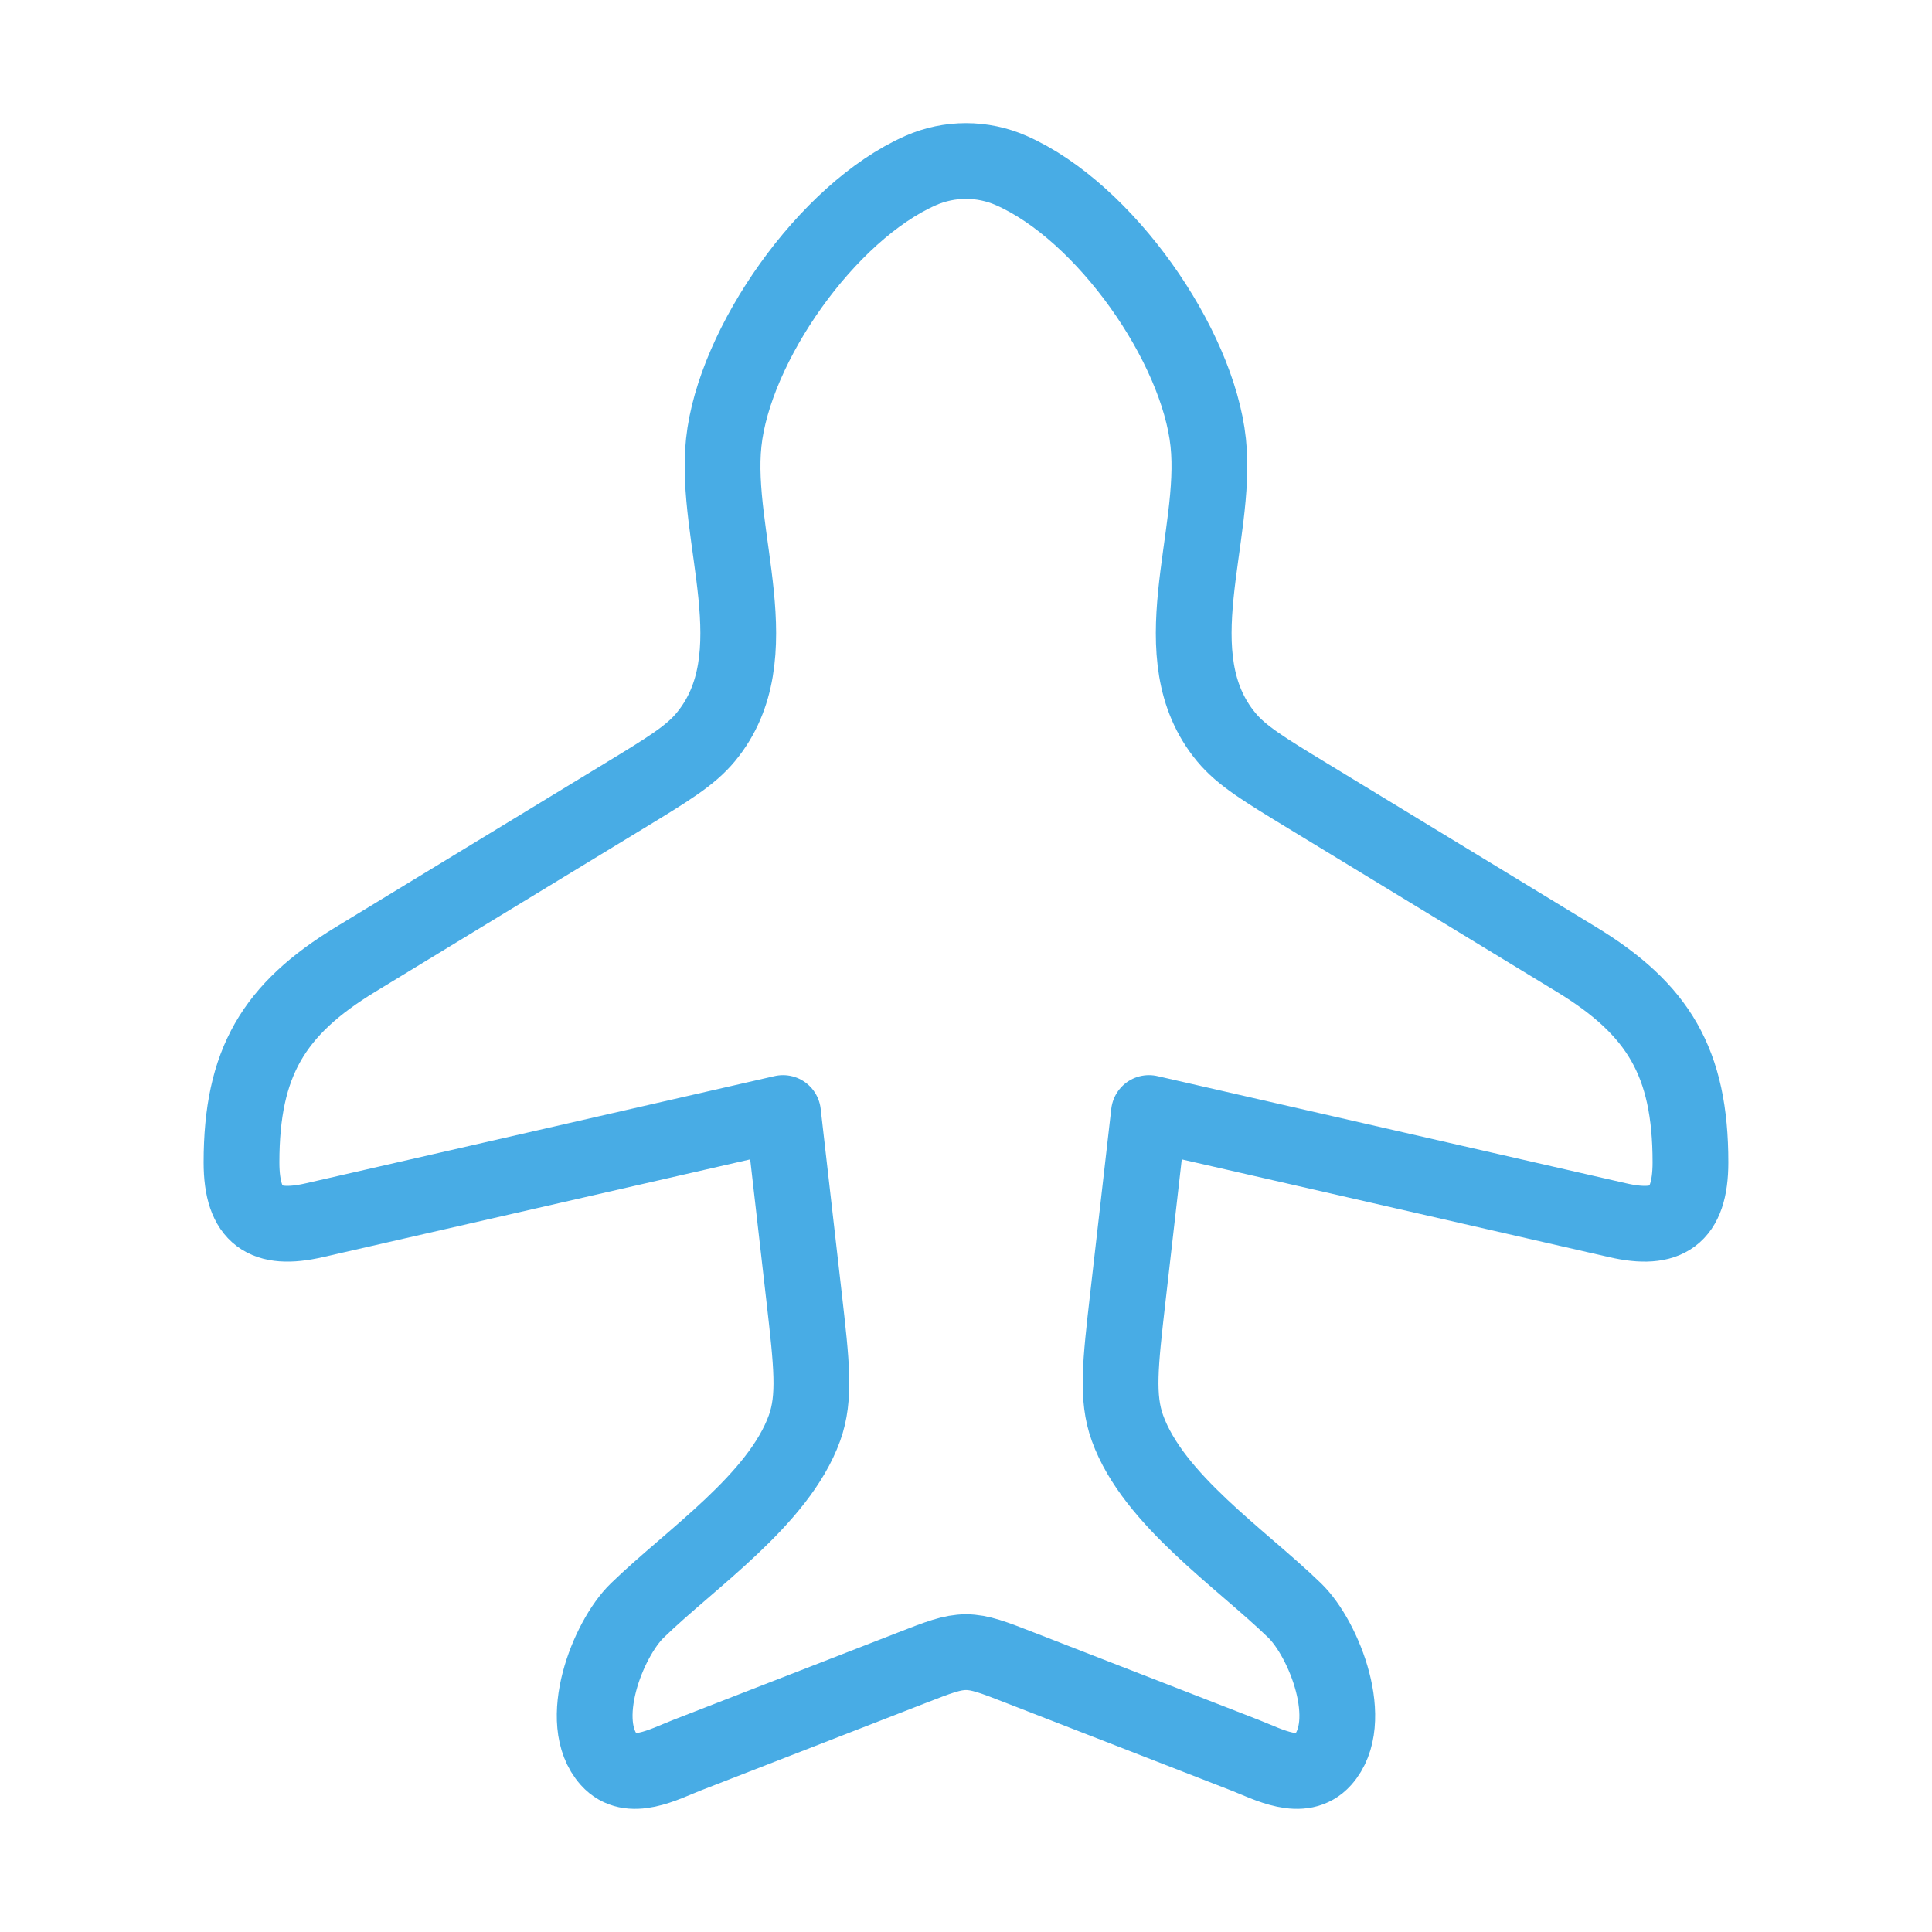 <svg width="51" height="51" viewBox="0 0 51 51" fill="none" xmlns="http://www.w3.org/2000/svg">
<path d="M9.386 25.326L16.445 21.03C17.629 20.31 18.221 19.951 18.63 19.457C20.399 17.32 18.841 14.165 19.105 11.681C19.378 9.109 21.83 5.592 24.302 4.502C25.063 4.166 25.936 4.166 26.697 4.502C29.169 5.592 31.621 9.109 31.894 11.681C32.158 14.165 30.6 17.32 32.369 19.457C32.778 19.951 33.37 20.31 34.554 21.03L41.613 25.326C43.774 26.641 44.624 28.044 44.624 30.684C44.624 32.121 43.989 32.506 42.707 32.212L30.329 29.381L29.773 34.244C29.572 36.008 29.471 36.889 29.762 37.697C30.445 39.589 32.762 41.138 34.177 42.514C34.959 43.274 35.812 45.461 34.921 46.455C34.37 47.069 33.476 46.571 32.86 46.331L26.934 44.027C26.226 43.751 25.872 43.613 25.5 43.613C25.128 43.613 24.773 43.751 24.065 44.027L18.139 46.331C17.523 46.571 16.629 47.069 16.078 46.455C15.187 45.461 16.04 43.274 16.822 42.514C18.237 41.138 20.554 39.589 21.237 37.697C21.528 36.889 21.427 36.008 21.226 34.244L20.67 29.381L8.293 32.212C7.01 32.506 6.375 32.12 6.375 30.683C6.376 28.044 7.226 26.641 9.386 25.326Z" stroke="#48ACE5" stroke-width="2" stroke-linecap="round" stroke-linejoin="round"/>
</svg>
